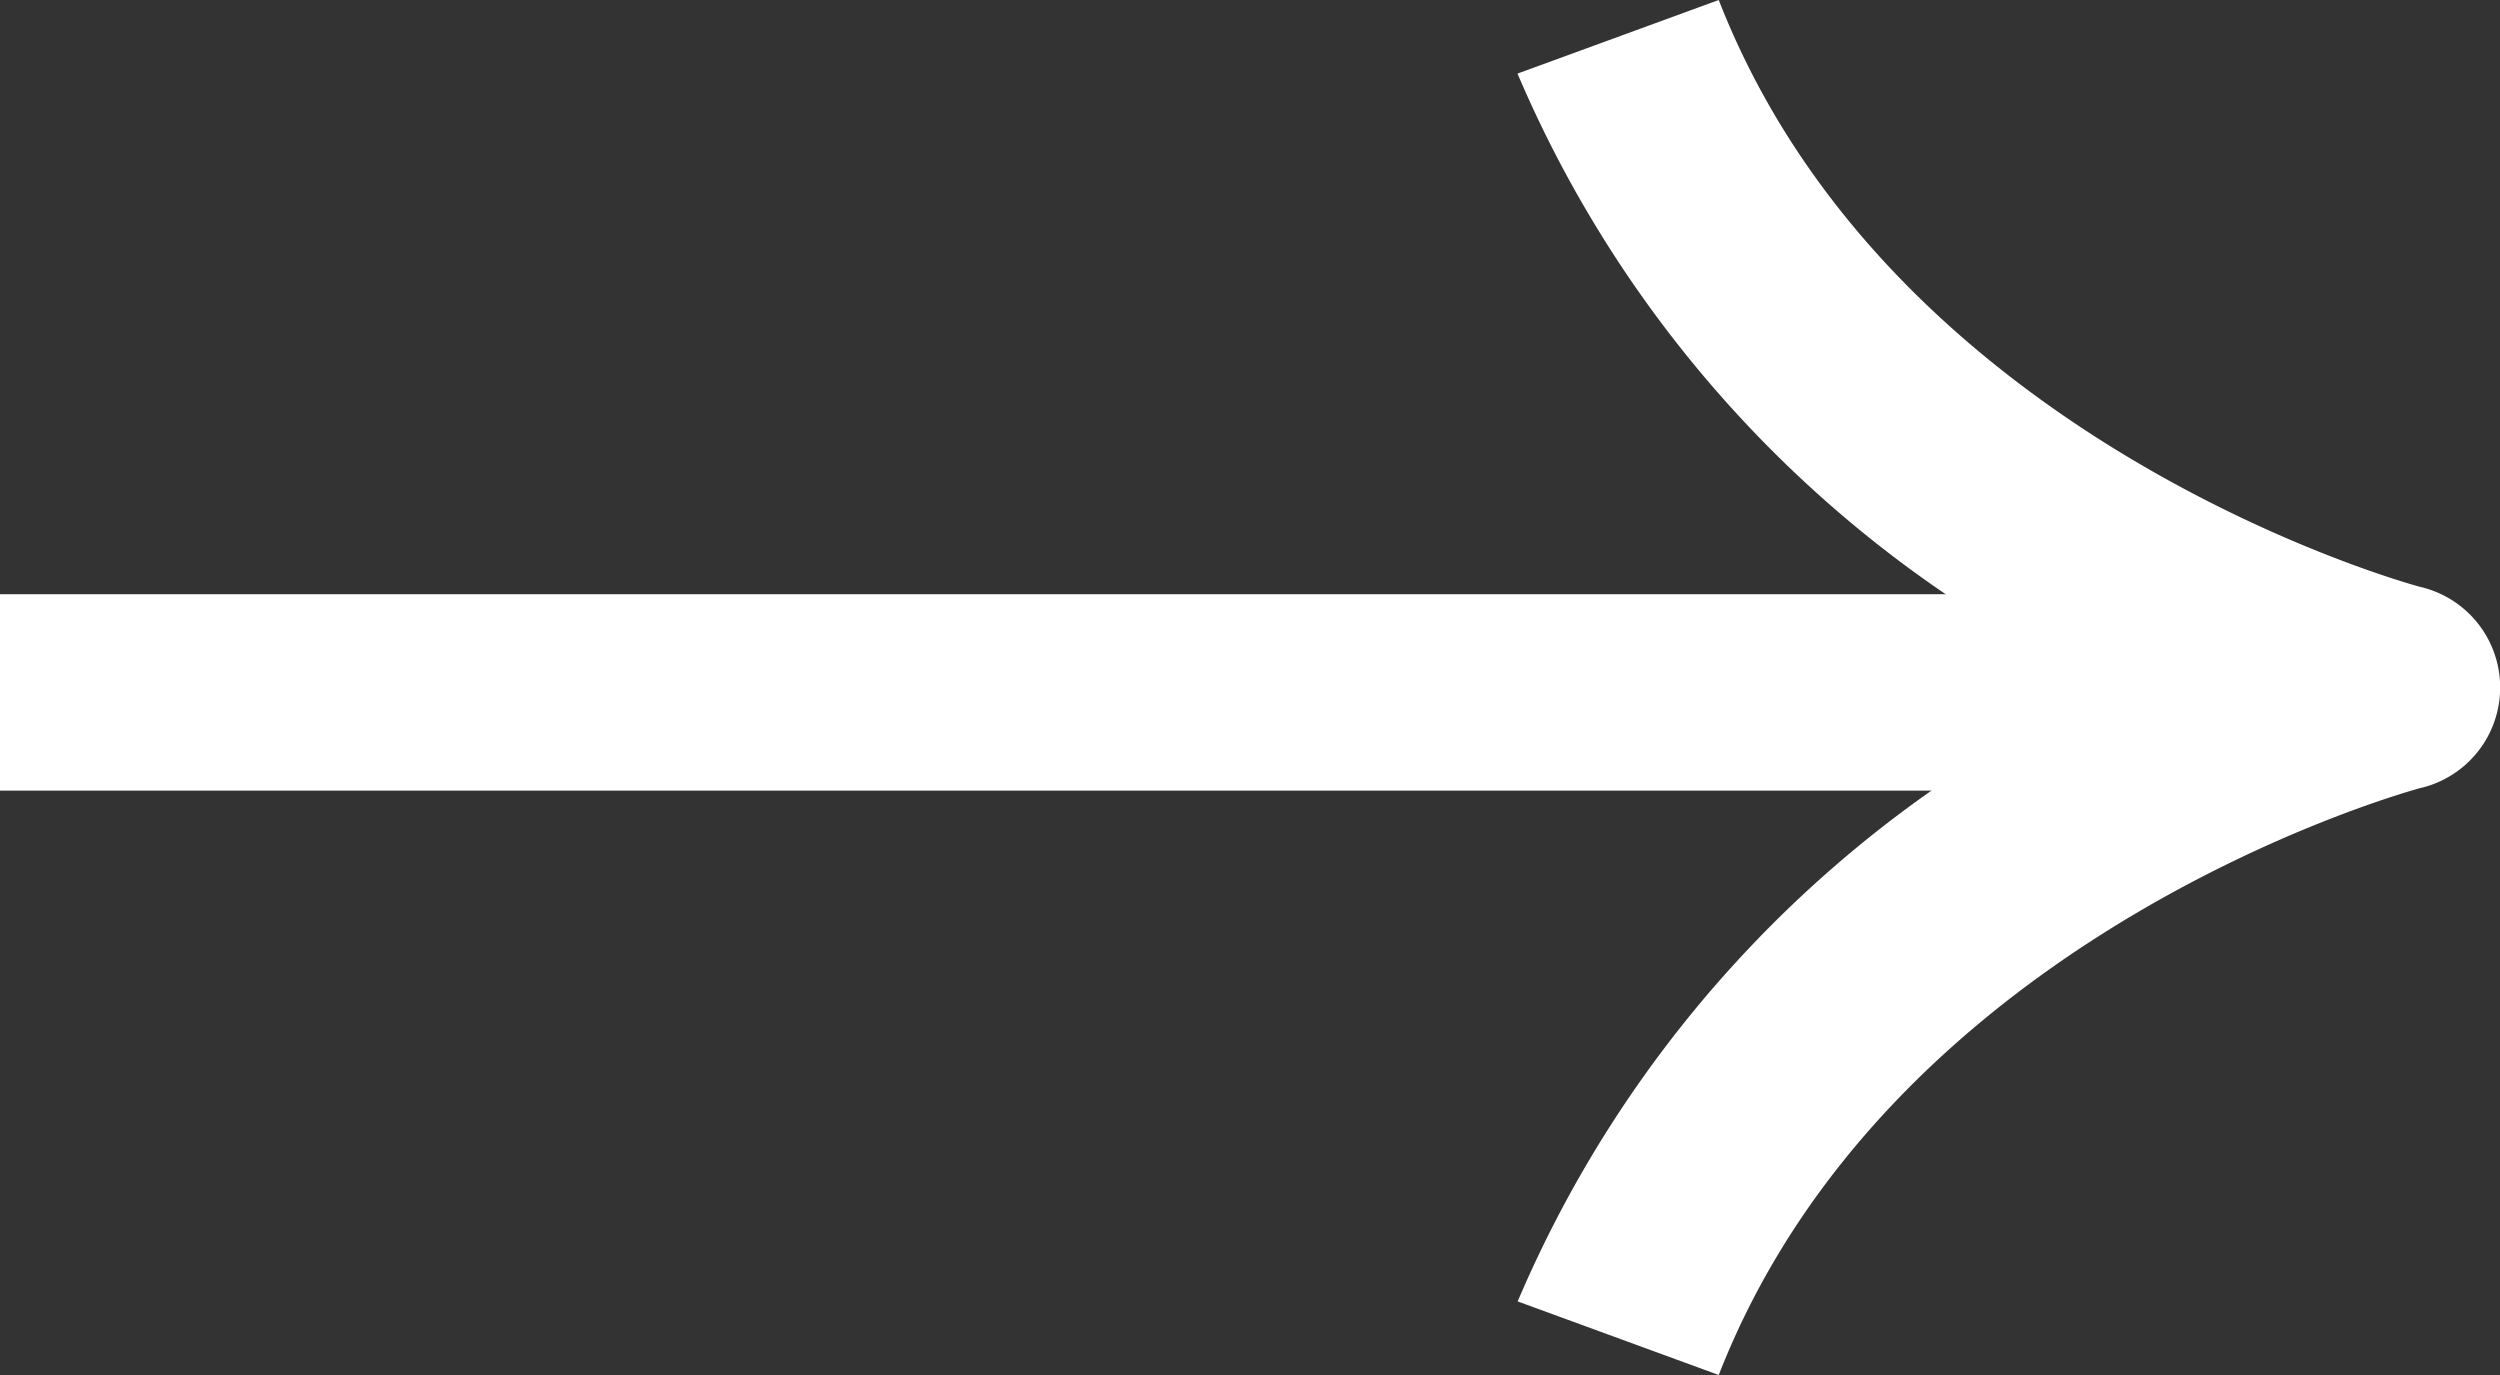 <svg xmlns="http://www.w3.org/2000/svg" width="16" height="8.8" viewBox="0 0 16 8.8">
  <rect x="0" y="0" width="16" height="8.8" fill="#333333" stroke="none"/>
  <g id="グループ_60" data-name="グループ 60" transform="translate(-714 -615)">
    <g id="グループ_58" data-name="グループ 58">
      <path id="パス_8" data-name="パス 8" d="M725,623.8l-1.287-.471A7.652,7.652,0,0,1,727.5,619.4a7.653,7.653,0,0,1-3.788-3.929L725,615c1.11,2.847,4.455,3.747,4.489,3.756a.661.661,0,0,1,0,1.288C729.456,620.053,726.111,620.953,725,623.8Z" fill="#fff"/>
    </g>
    <g id="グループ_59" data-name="グループ 59">
      <rect id="長方形_53" data-name="長方形 53" width="15.086" height="1.257" transform="translate(714 618.803)" fill="#fff"/>
    </g>
  </g>
</svg>
